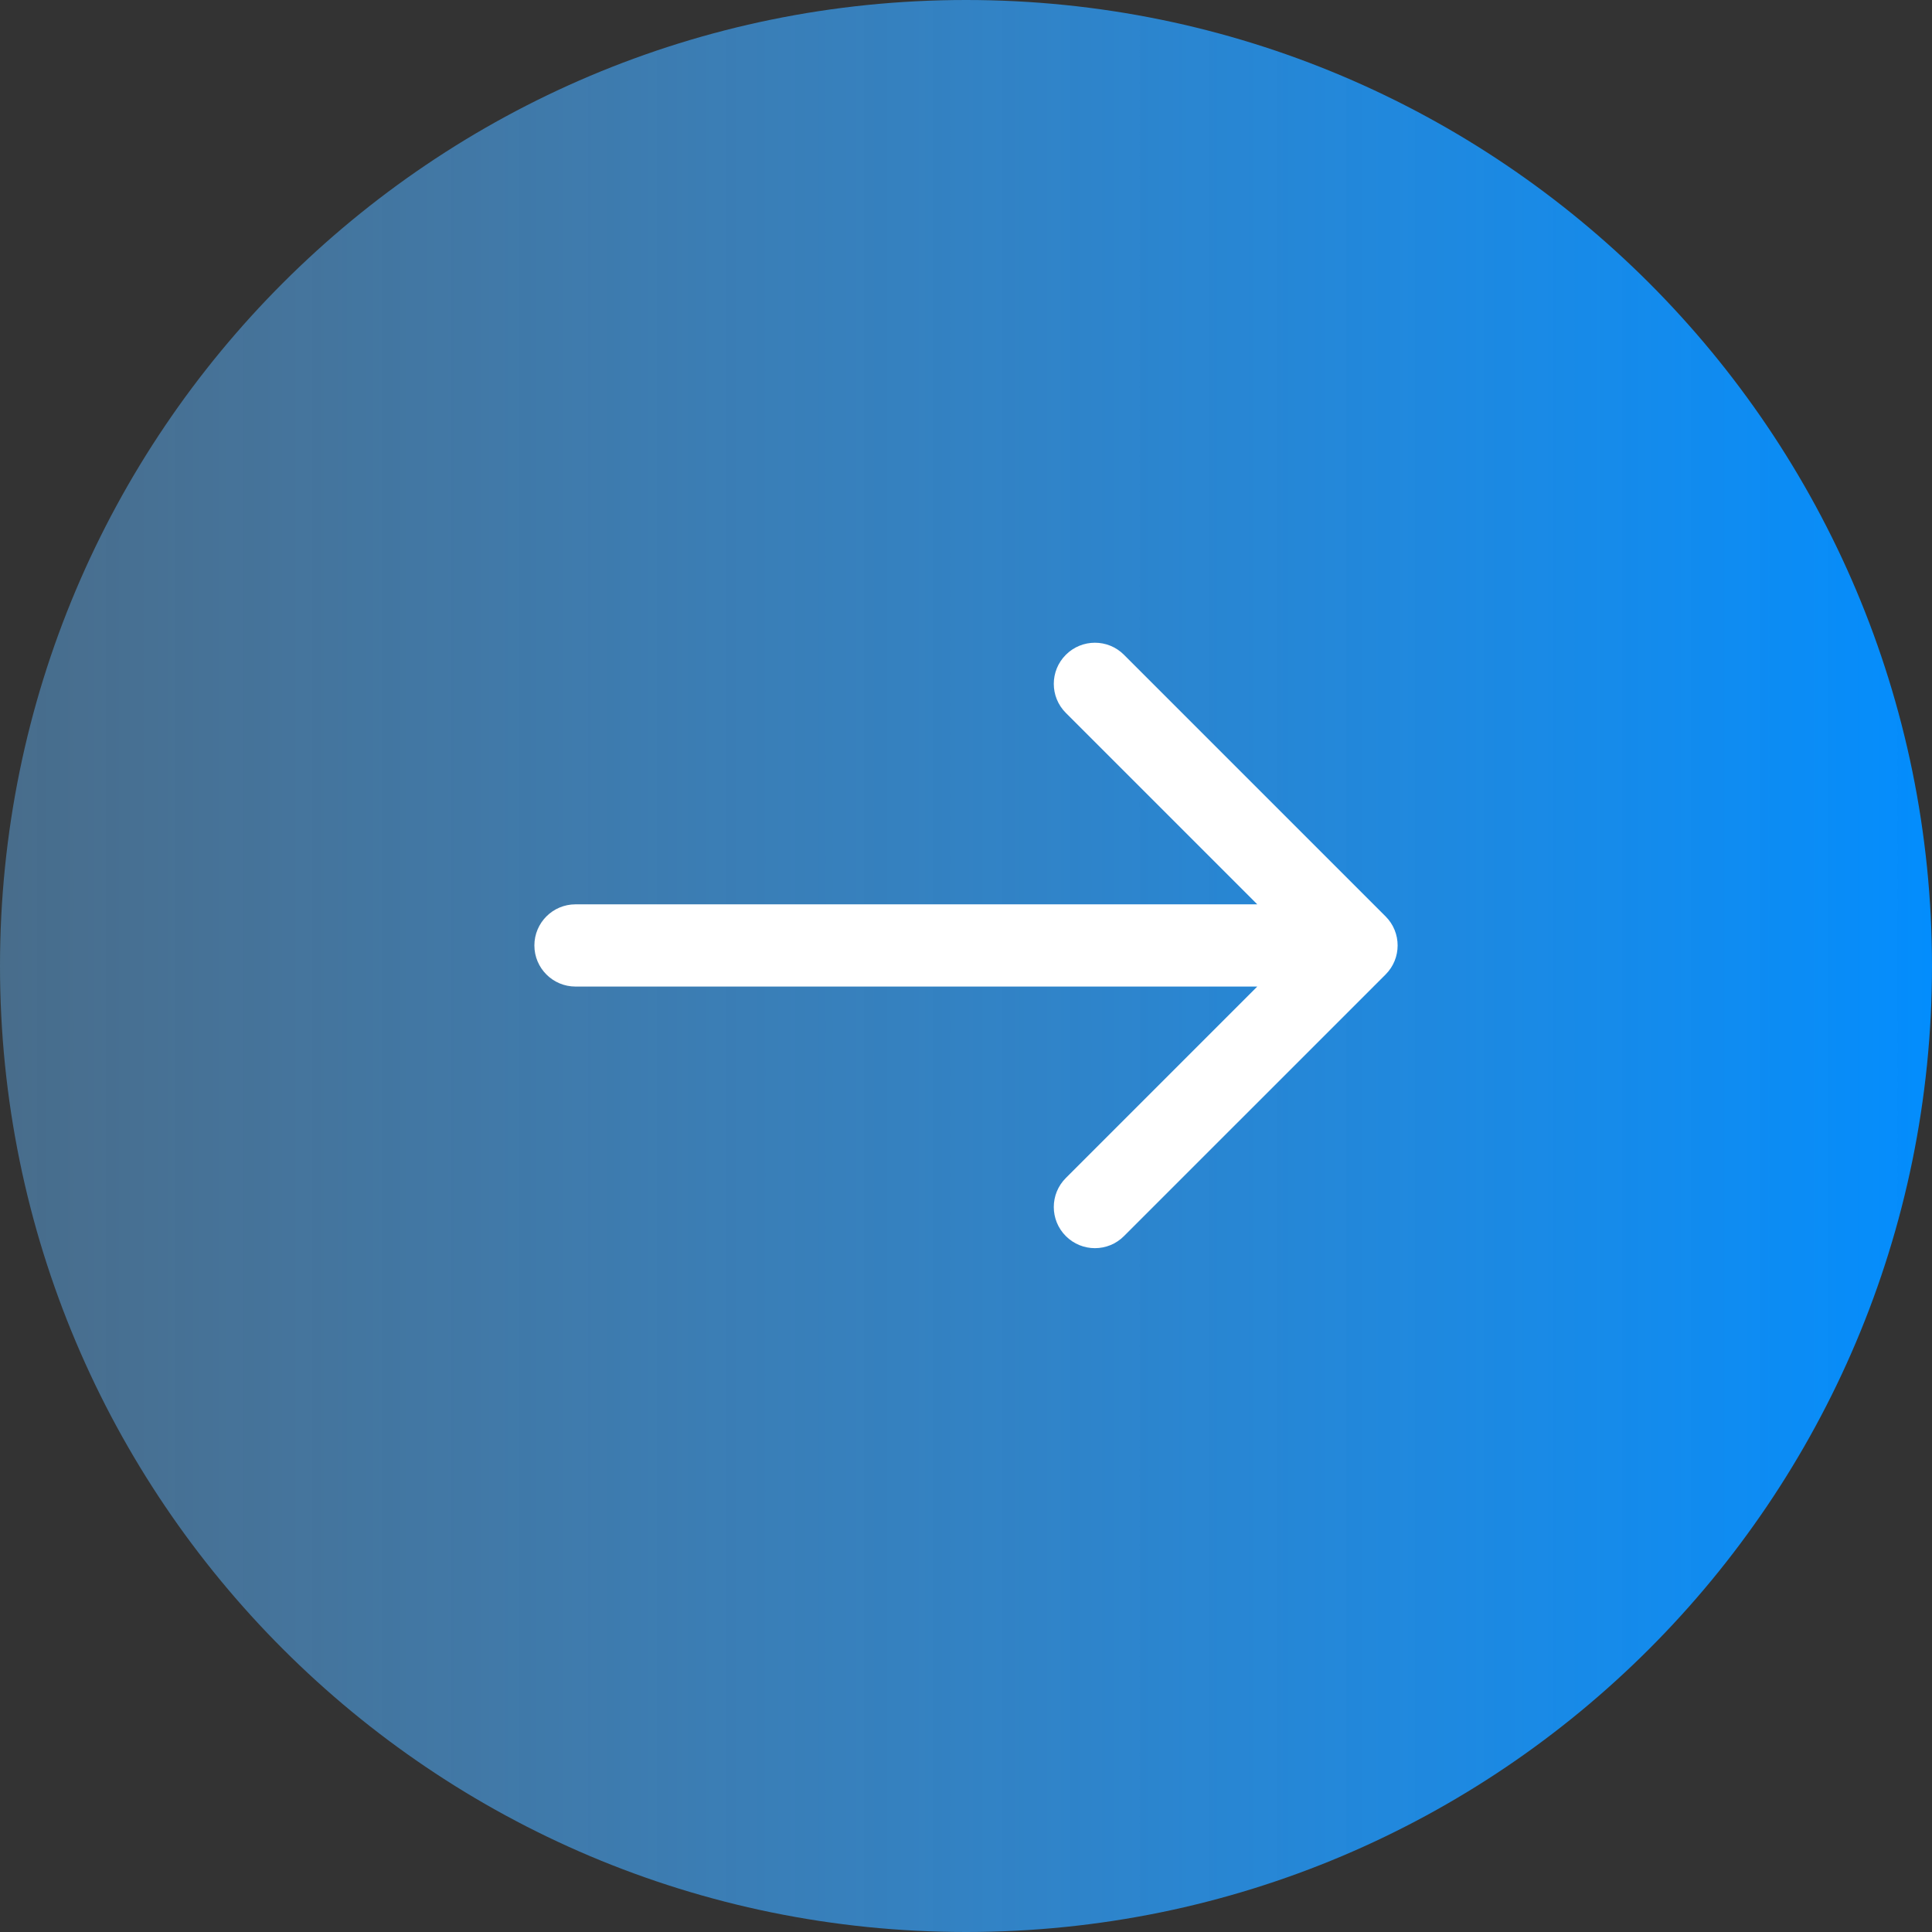 <?xml version="1.0" encoding="UTF-8"?> <svg xmlns="http://www.w3.org/2000/svg" width="47" height="47" viewBox="0 0 47 47" fill="none"><rect x="0" y="0" width="47" height="47" fill="#333333" stroke="none"/> <g clip-path="url(#clip0_39_12)"> <path d="M0 23.5C0 10.521 10.521 0 23.5 0C36.479 0 47 10.521 47 23.5C47 36.479 36.479 47 23.5 47C10.521 47 0 36.479 0 23.5Z" fill="url(#paint0_linear_39_12)"></path> <path d="M14 22C13.448 22 13 22.448 13 23C13 23.552 13.448 24 14 24V22ZM33.707 23.707C34.098 23.317 34.098 22.683 33.707 22.293L27.343 15.929C26.953 15.538 26.32 15.538 25.929 15.929C25.538 16.32 25.538 16.953 25.929 17.343L31.586 23L25.929 28.657C25.538 29.047 25.538 29.68 25.929 30.071C26.32 30.462 26.953 30.462 27.343 30.071L33.707 23.707ZM14 24H33V22H14V24Z" fill="white"></path> </g> <defs> <linearGradient id="paint0_linear_39_12" x1="47" y1="23" x2="-38.5" y2="23" gradientUnits="userSpaceOnUse"> <stop stop-color="#038DFD"></stop> <stop offset="1" stop-color="#B0D2F2" stop-opacity="0"></stop> </linearGradient> <clipPath id="clip0_39_12"> <rect width="47" height="47" fill="white"></rect> </clipPath> </defs> </svg> 